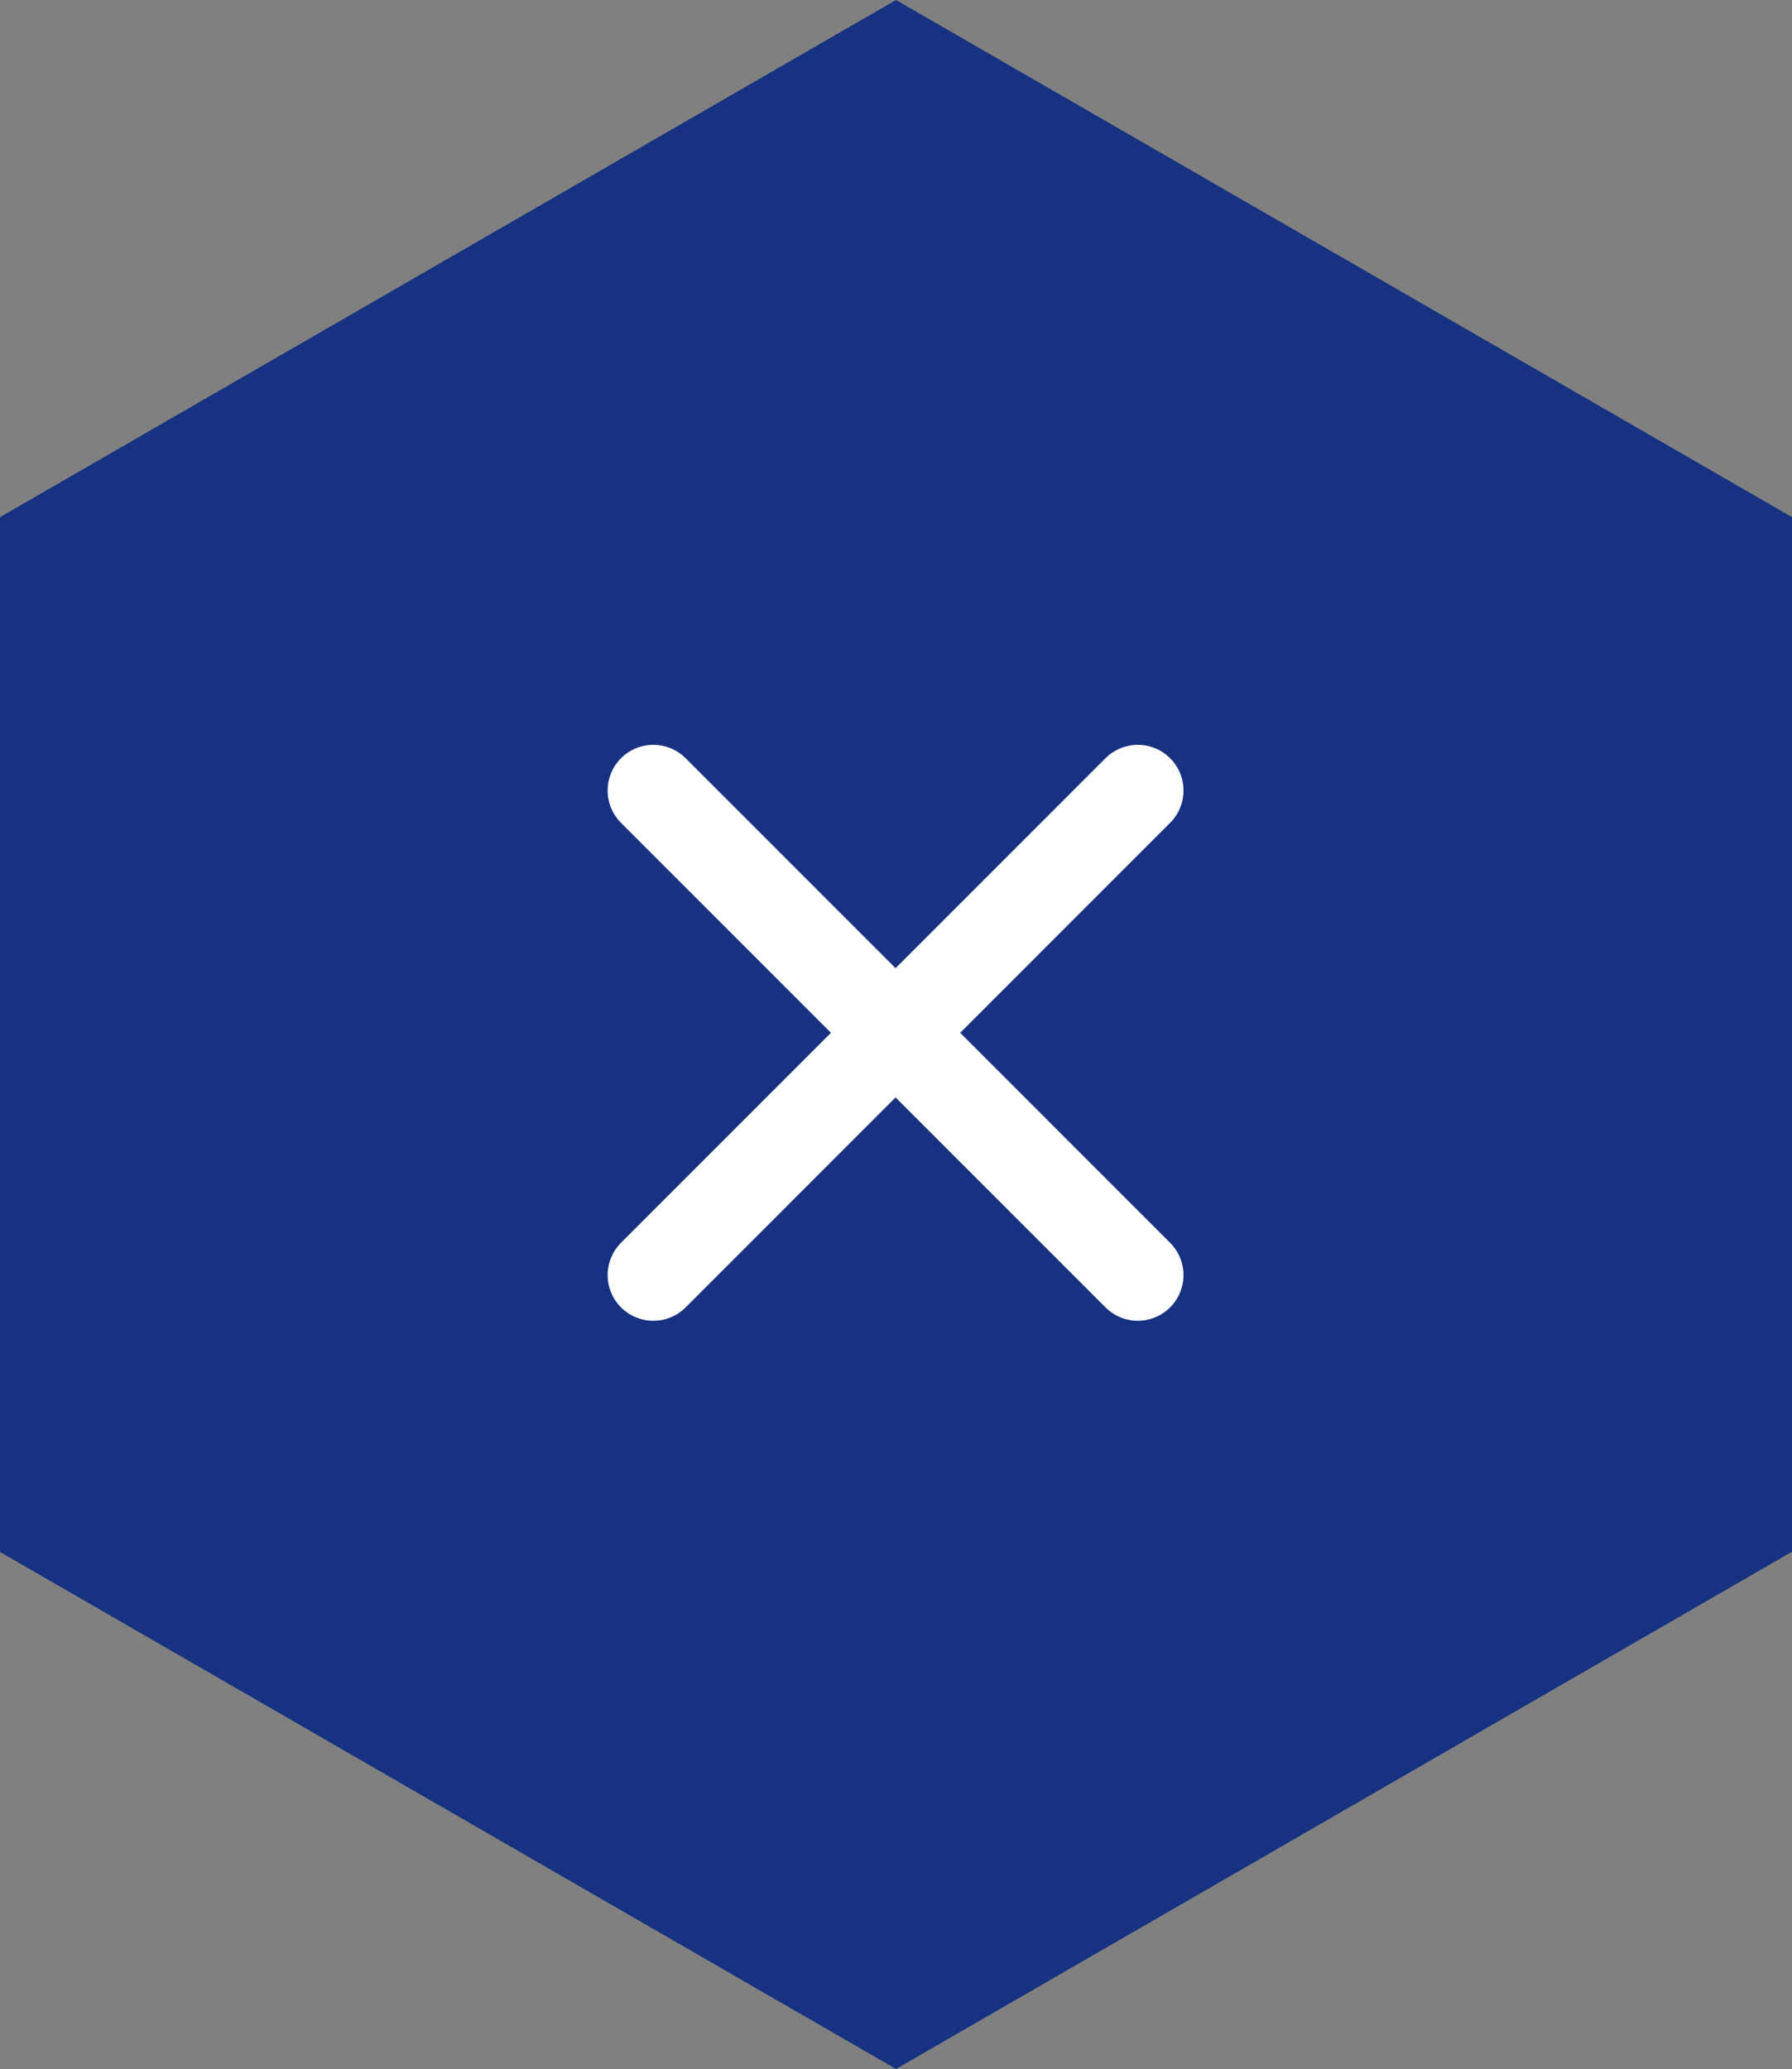 <svg xmlns="http://www.w3.org/2000/svg" width="39.231" height="45.291" viewBox="0 0 39.231 45.291"><rect x="0" y="0" width="39.231" height="45.291" fill="#808080" stroke="none"/><g id="Group_2569" data-name="Group 2569" transform="translate(-935 -2567)"><g id="Group_1873" data-name="Group 1873" transform="translate(601 -438)"><path id="Path_1043" data-name="Path 1043" d="M-202.98-827.088l-19.62 11.323v22.645l19.62 11.32 19.616-11.323v-22.645z" transform="translate(556.596 3832.088)" fill="#163281"/></g><g id="Group_2568" data-name="Group 2568" transform="rotate(45 -1669.509 213.05)" fill="none" stroke="#fff" stroke-linecap="round" stroke-width="2"><path id="Line_65" data-name="Line 65" transform="translate(1866.5 30.5)" d="M0 0v15"/><path id="Line_66" data-name="Line 66" transform="rotate(90 918 956)" d="M0 0v15"/></g></g></svg>